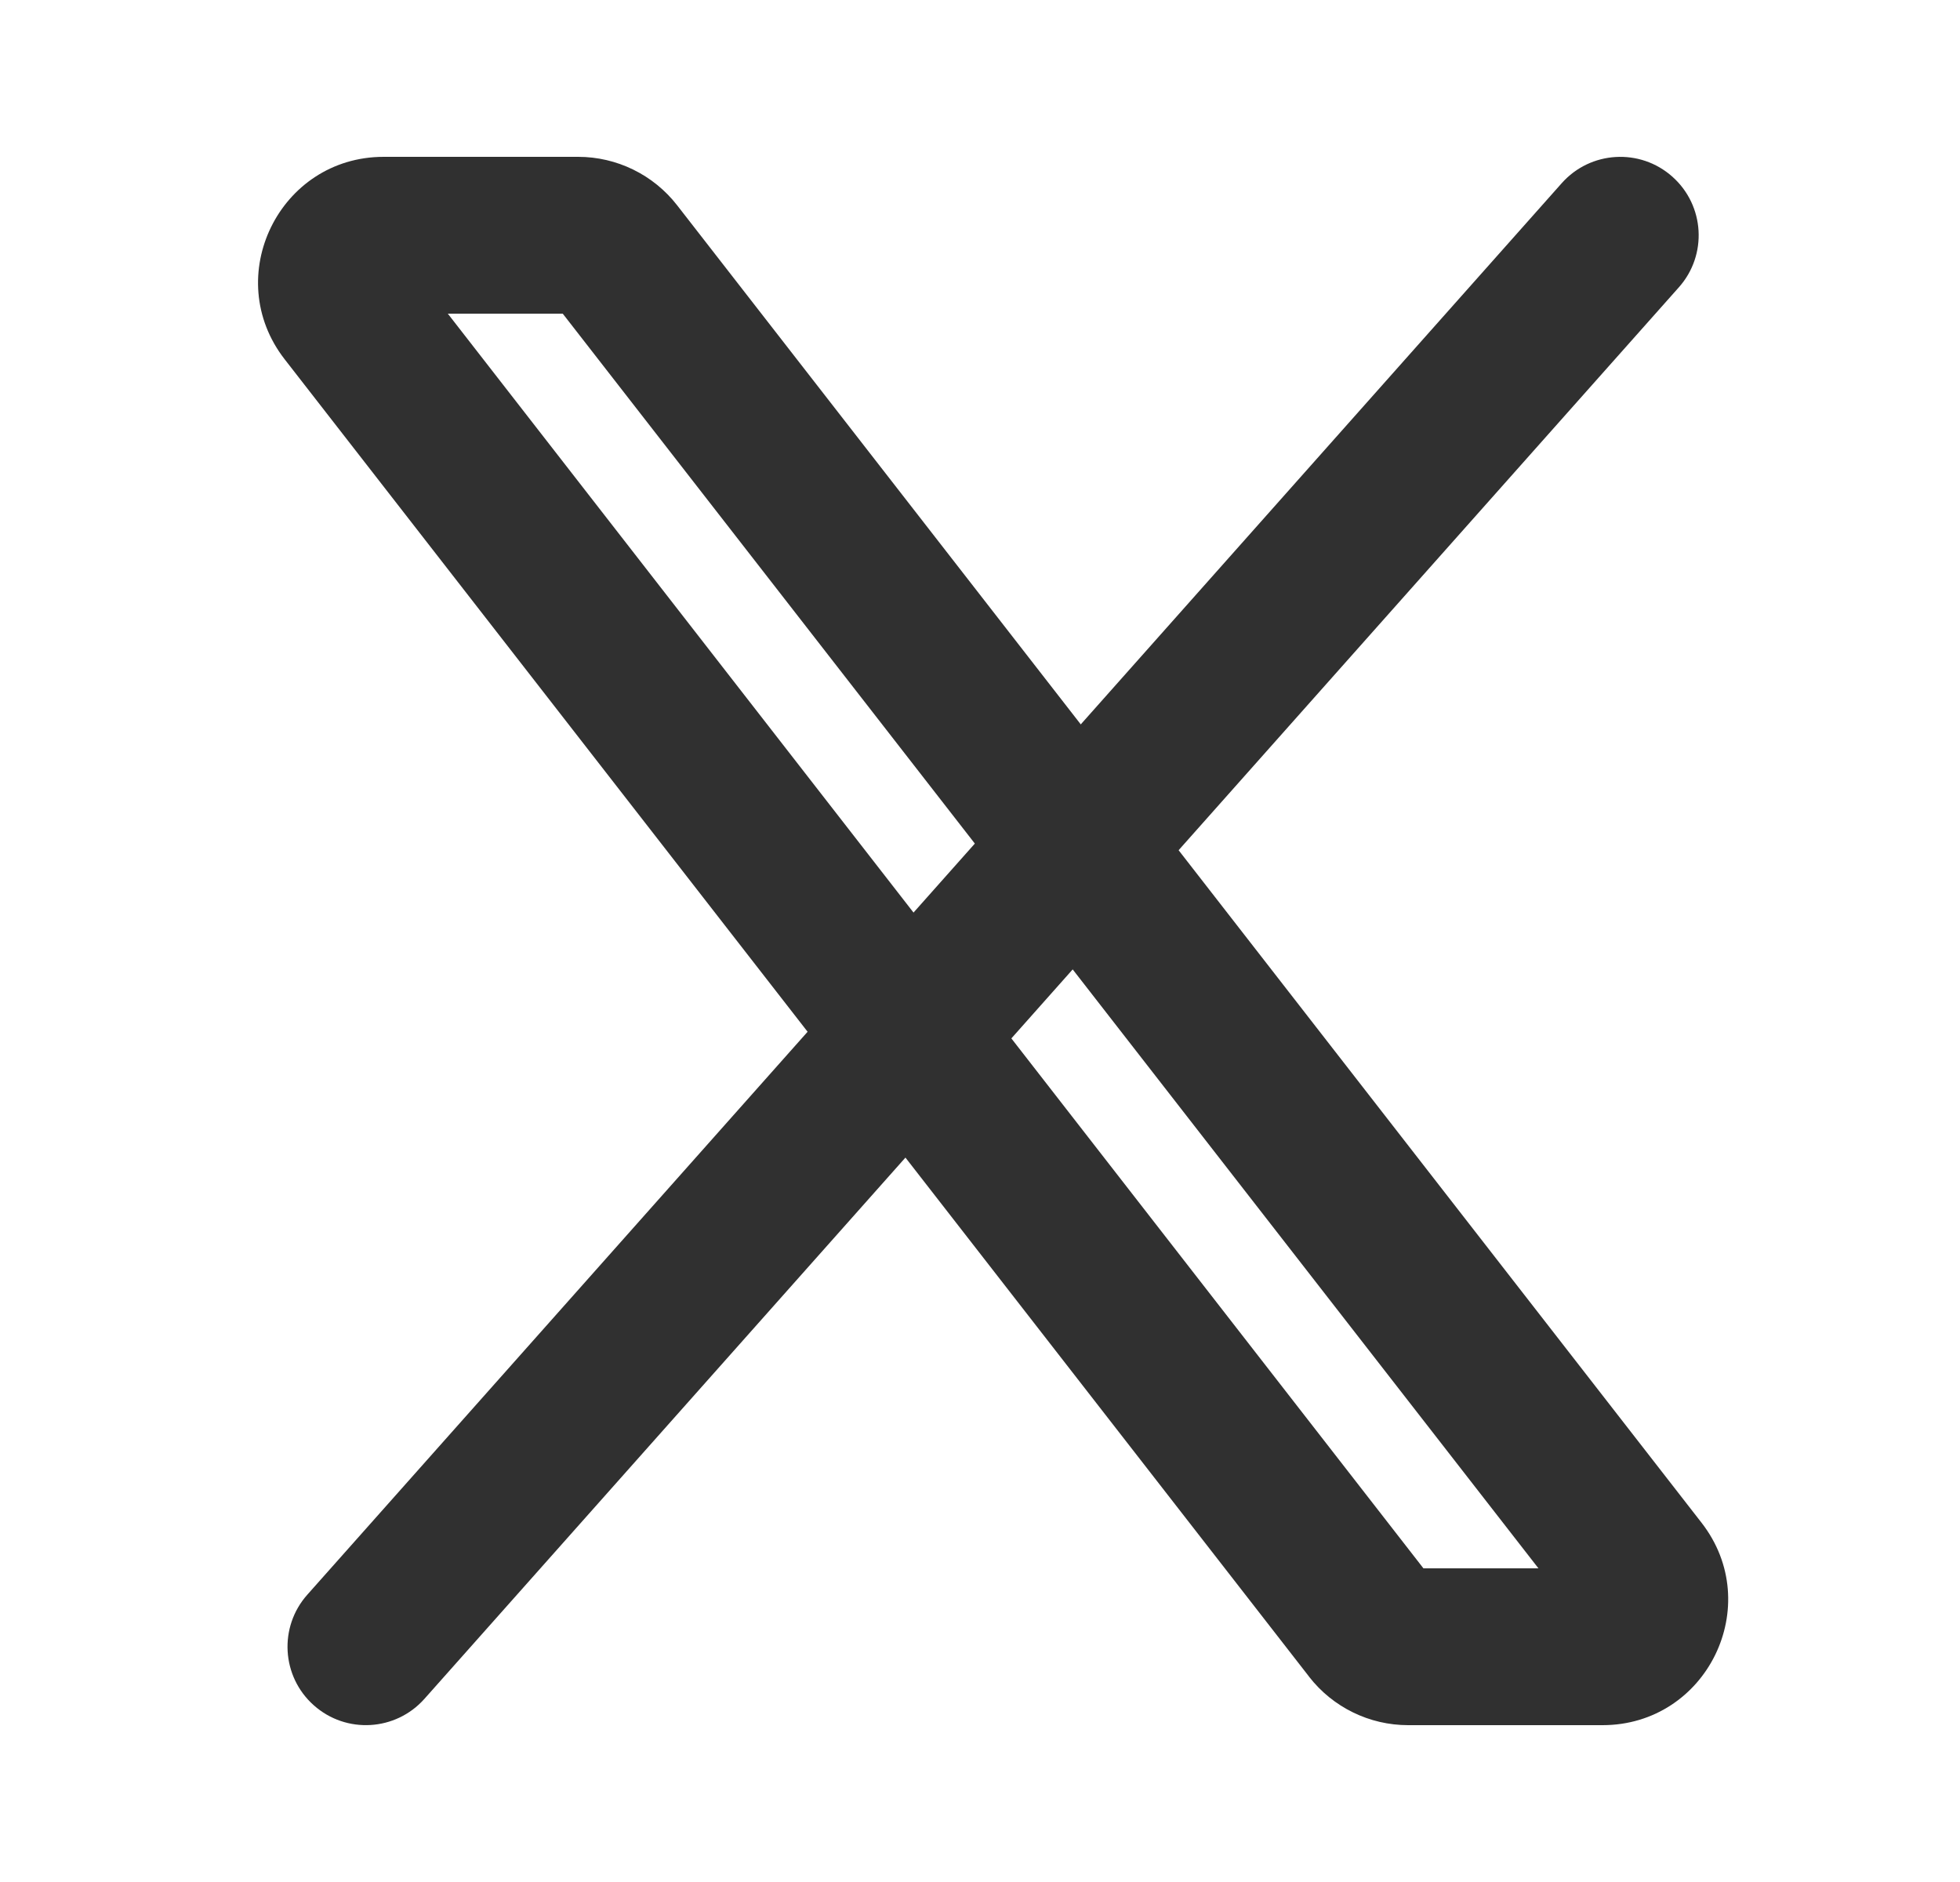 <svg width="25" height="24" viewBox="0 0 25 24" fill="none" xmlns="http://www.w3.org/2000/svg">
<path fill-rule="evenodd" clip-rule="evenodd" d="M5.712 4L18.156 20H19.623L7.178 4H5.712ZM3.631 4.582C2.814 3.531 3.563 2 4.894 2H7.374C7.867 2 8.334 2.228 8.637 2.618C8.637 2.618 8.637 2.618 8.637 2.618L21.703 19.418C22.521 20.469 21.772 22 20.44 22H17.961C17.467 22 17.001 21.772 16.698 21.383L16.698 21.382L3.631 4.582C3.631 4.582 3.631 4.582 3.631 4.582Z" fill="#303030"/>
<path fill-rule="evenodd" clip-rule="evenodd" d="M21.331 2.253C21.744 2.62 21.781 3.252 21.414 3.664L5.414 21.664C5.047 22.077 4.415 22.114 4.003 21.747C3.59 21.381 3.553 20.748 3.92 20.336L19.92 2.336C20.287 1.923 20.919 1.886 21.331 2.253Z" fill="#303030"/>
</svg>
